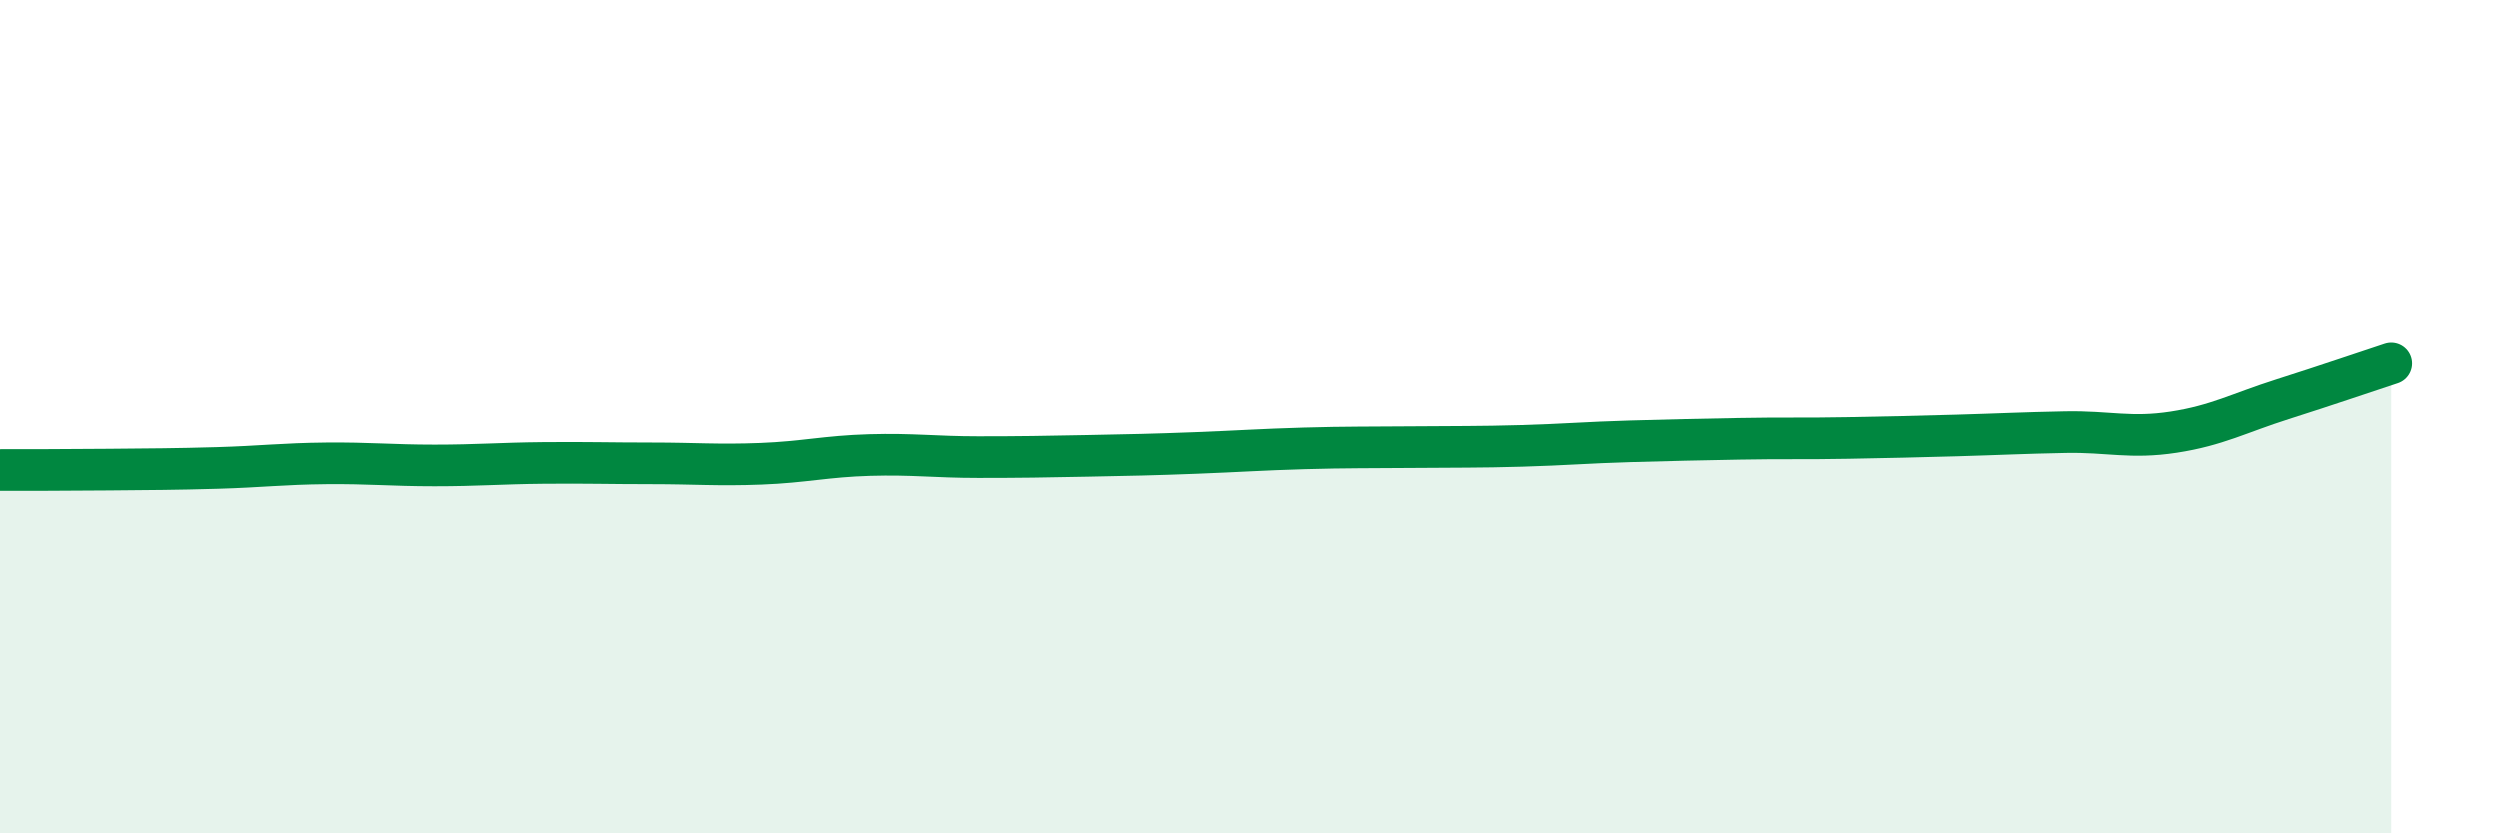 
    <svg width="60" height="20" viewBox="0 0 60 20" xmlns="http://www.w3.org/2000/svg">
      <path
        d="M 0,11.28 C 0.52,11.28 1.57,11.28 2.61,11.27 C 3.65,11.26 4.18,11.26 5.22,11.23 C 6.26,11.2 6.79,11.13 7.83,11.12 C 8.87,11.11 9.39,11.17 10.43,11.17 C 11.47,11.17 12,11.12 13.04,11.11 C 14.08,11.1 14.61,11.12 15.65,11.12 C 16.69,11.12 17.22,11.17 18.26,11.13 C 19.3,11.09 19.83,10.95 20.87,10.92 C 21.91,10.89 22.44,10.97 23.48,10.97 C 24.52,10.97 25.05,10.96 26.09,10.94 C 27.13,10.92 27.66,10.91 28.7,10.87 C 29.74,10.83 30.26,10.79 31.3,10.76 C 32.34,10.73 32.87,10.74 33.91,10.73 C 34.95,10.72 35.48,10.73 36.52,10.7 C 37.56,10.67 38.09,10.62 39.13,10.59 C 40.17,10.56 40.7,10.55 41.74,10.53 C 42.78,10.51 43.31,10.53 44.35,10.51 C 45.39,10.49 45.92,10.48 46.96,10.45 C 48,10.42 48.53,10.39 49.57,10.37 C 50.61,10.35 51.13,10.53 52.17,10.37 C 53.21,10.21 53.74,9.91 54.78,9.58 C 55.82,9.25 56.87,8.89 57.39,8.72L57.39 20L0 20Z"
        fill="#008740"
        opacity="0.1"
        stroke-linecap="round"
        stroke-linejoin="round"
      />
      <path
        d="M 0,11.28 C 0.52,11.28 1.57,11.28 2.61,11.27 C 3.65,11.26 4.18,11.26 5.22,11.23 C 6.26,11.2 6.79,11.13 7.83,11.12 C 8.87,11.11 9.39,11.17 10.43,11.17 C 11.47,11.17 12,11.12 13.04,11.11 C 14.08,11.1 14.61,11.12 15.65,11.12 C 16.69,11.12 17.22,11.17 18.26,11.13 C 19.3,11.09 19.83,10.95 20.87,10.92 C 21.91,10.89 22.44,10.97 23.48,10.97 C 24.52,10.97 25.05,10.96 26.09,10.94 C 27.13,10.92 27.66,10.91 28.7,10.87 C 29.74,10.83 30.26,10.79 31.3,10.76 C 32.34,10.73 32.87,10.74 33.91,10.73 C 34.95,10.72 35.48,10.73 36.52,10.7 C 37.56,10.67 38.09,10.62 39.13,10.59 C 40.17,10.56 40.7,10.55 41.74,10.53 C 42.78,10.51 43.31,10.53 44.35,10.51 C 45.39,10.49 45.92,10.48 46.96,10.45 C 48,10.42 48.53,10.39 49.57,10.37 C 50.61,10.35 51.13,10.53 52.17,10.37 C 53.21,10.21 53.74,9.91 54.78,9.58 C 55.82,9.25 56.87,8.89 57.39,8.72"
        stroke="#008740"
        stroke-width="1"
        fill="none"
        stroke-linecap="round"
        stroke-linejoin="round"
      />
    </svg>
  